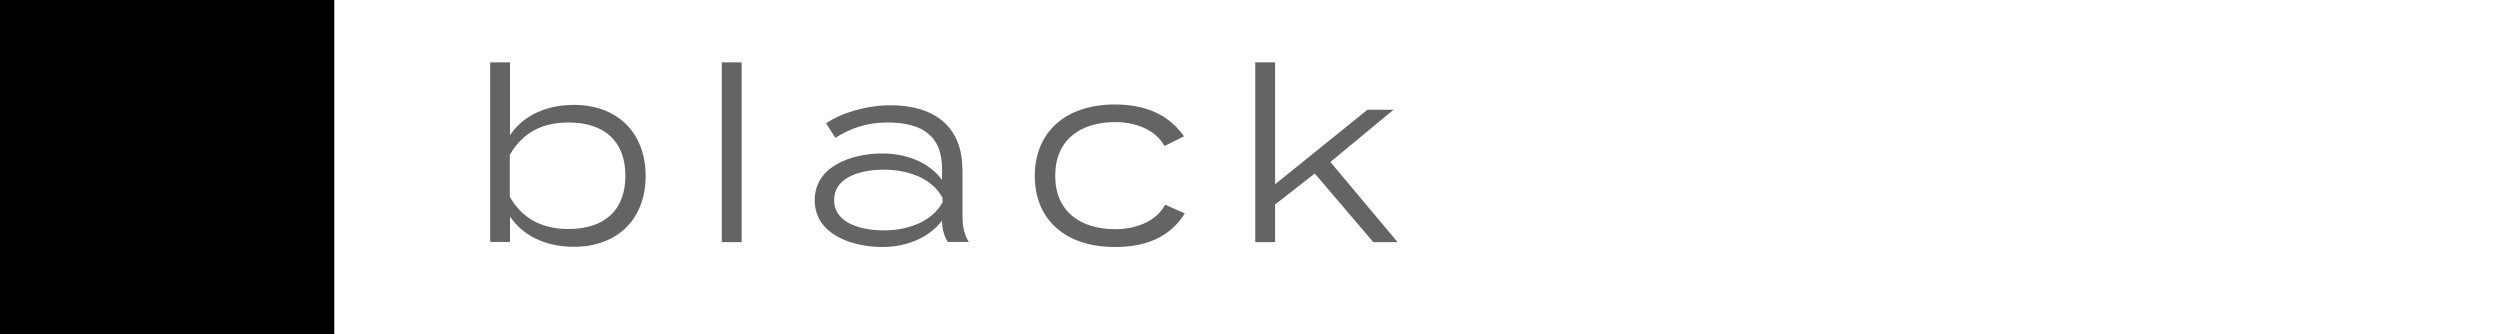 <?xml version="1.0" encoding="UTF-8"?><svg id="_レイヤー_2" xmlns="http://www.w3.org/2000/svg" viewBox="0 0 123.48 16.51"><defs><style>.cls-1{fill:none;}.cls-1,.cls-2,.cls-3{stroke-width:0px;}.cls-2{fill:#000;}.cls-3{fill:#646464;}</style></defs><g id="design"><path class="cls-3" d="M31.89,8.69c0,2.11-1.37,3.5-3.55,3.5-1.44,0-2.55-.59-3.15-1.5v1.26h-.98V3.08h.98v3.6c.6-.91,1.71-1.5,3.15-1.5,2.18,0,3.55,1.4,3.55,3.51ZM30.89,8.69c0-1.69-1.01-2.64-2.81-2.64-1.21,0-2.23.43-2.9,1.6v2.07c.67,1.16,1.69,1.59,2.9,1.59,1.8,0,2.81-.95,2.81-2.63Z"/><path class="cls-3" d="M35.65,11.95V3.08h.98v8.88h-.98Z"/><path class="cls-3" d="M47.54,8.33v2.35c0,.49.08.89.31,1.27h-1.04c-.19-.32-.28-.67-.28-1.04v-.02c-.52.71-1.55,1.31-2.96,1.31s-3.33-.58-3.33-2.31,1.91-2.31,3.33-2.31,2.45.59,2.96,1.31v-.54c0-1.58-.9-2.3-2.7-2.3-1.04,0-1.83.29-2.57.76l-.46-.72c.77-.52,2-.89,3.19-.89,2.19,0,3.54,1.08,3.54,3.15ZM46.55,9.76c-.56-1.02-1.8-1.38-2.9-1.38-.96,0-2.45.28-2.45,1.5s1.49,1.5,2.45,1.5c1.1,0,2.34-.37,2.9-1.38v-.24Z"/><path class="cls-3" d="M55.07,12.2c-2.48,0-3.96-1.38-3.96-3.51s1.48-3.53,3.96-3.53c1.79,0,2.79.7,3.41,1.57l-.96.48c-.48-.85-1.5-1.18-2.43-1.18-1.73,0-2.97.88-2.97,2.65s1.25,2.64,2.97,2.64c.95,0,1.99-.34,2.46-1.21l.97.43c-.6.96-1.62,1.66-3.44,1.66Z"/><path class="cls-3" d="M64.95,8.56l-1.97,1.54v1.86h-.98V3.08h.98v6.02l4.56-3.68h1.29l-3.12,2.58,3.32,3.96h-1.2l-2.89-3.39Z"/><rect class="cls-2" x="0" width="16.51" height="16.51"/><rect class="cls-1" y="6.48" width="123.48" height="3.8"/></g></svg>